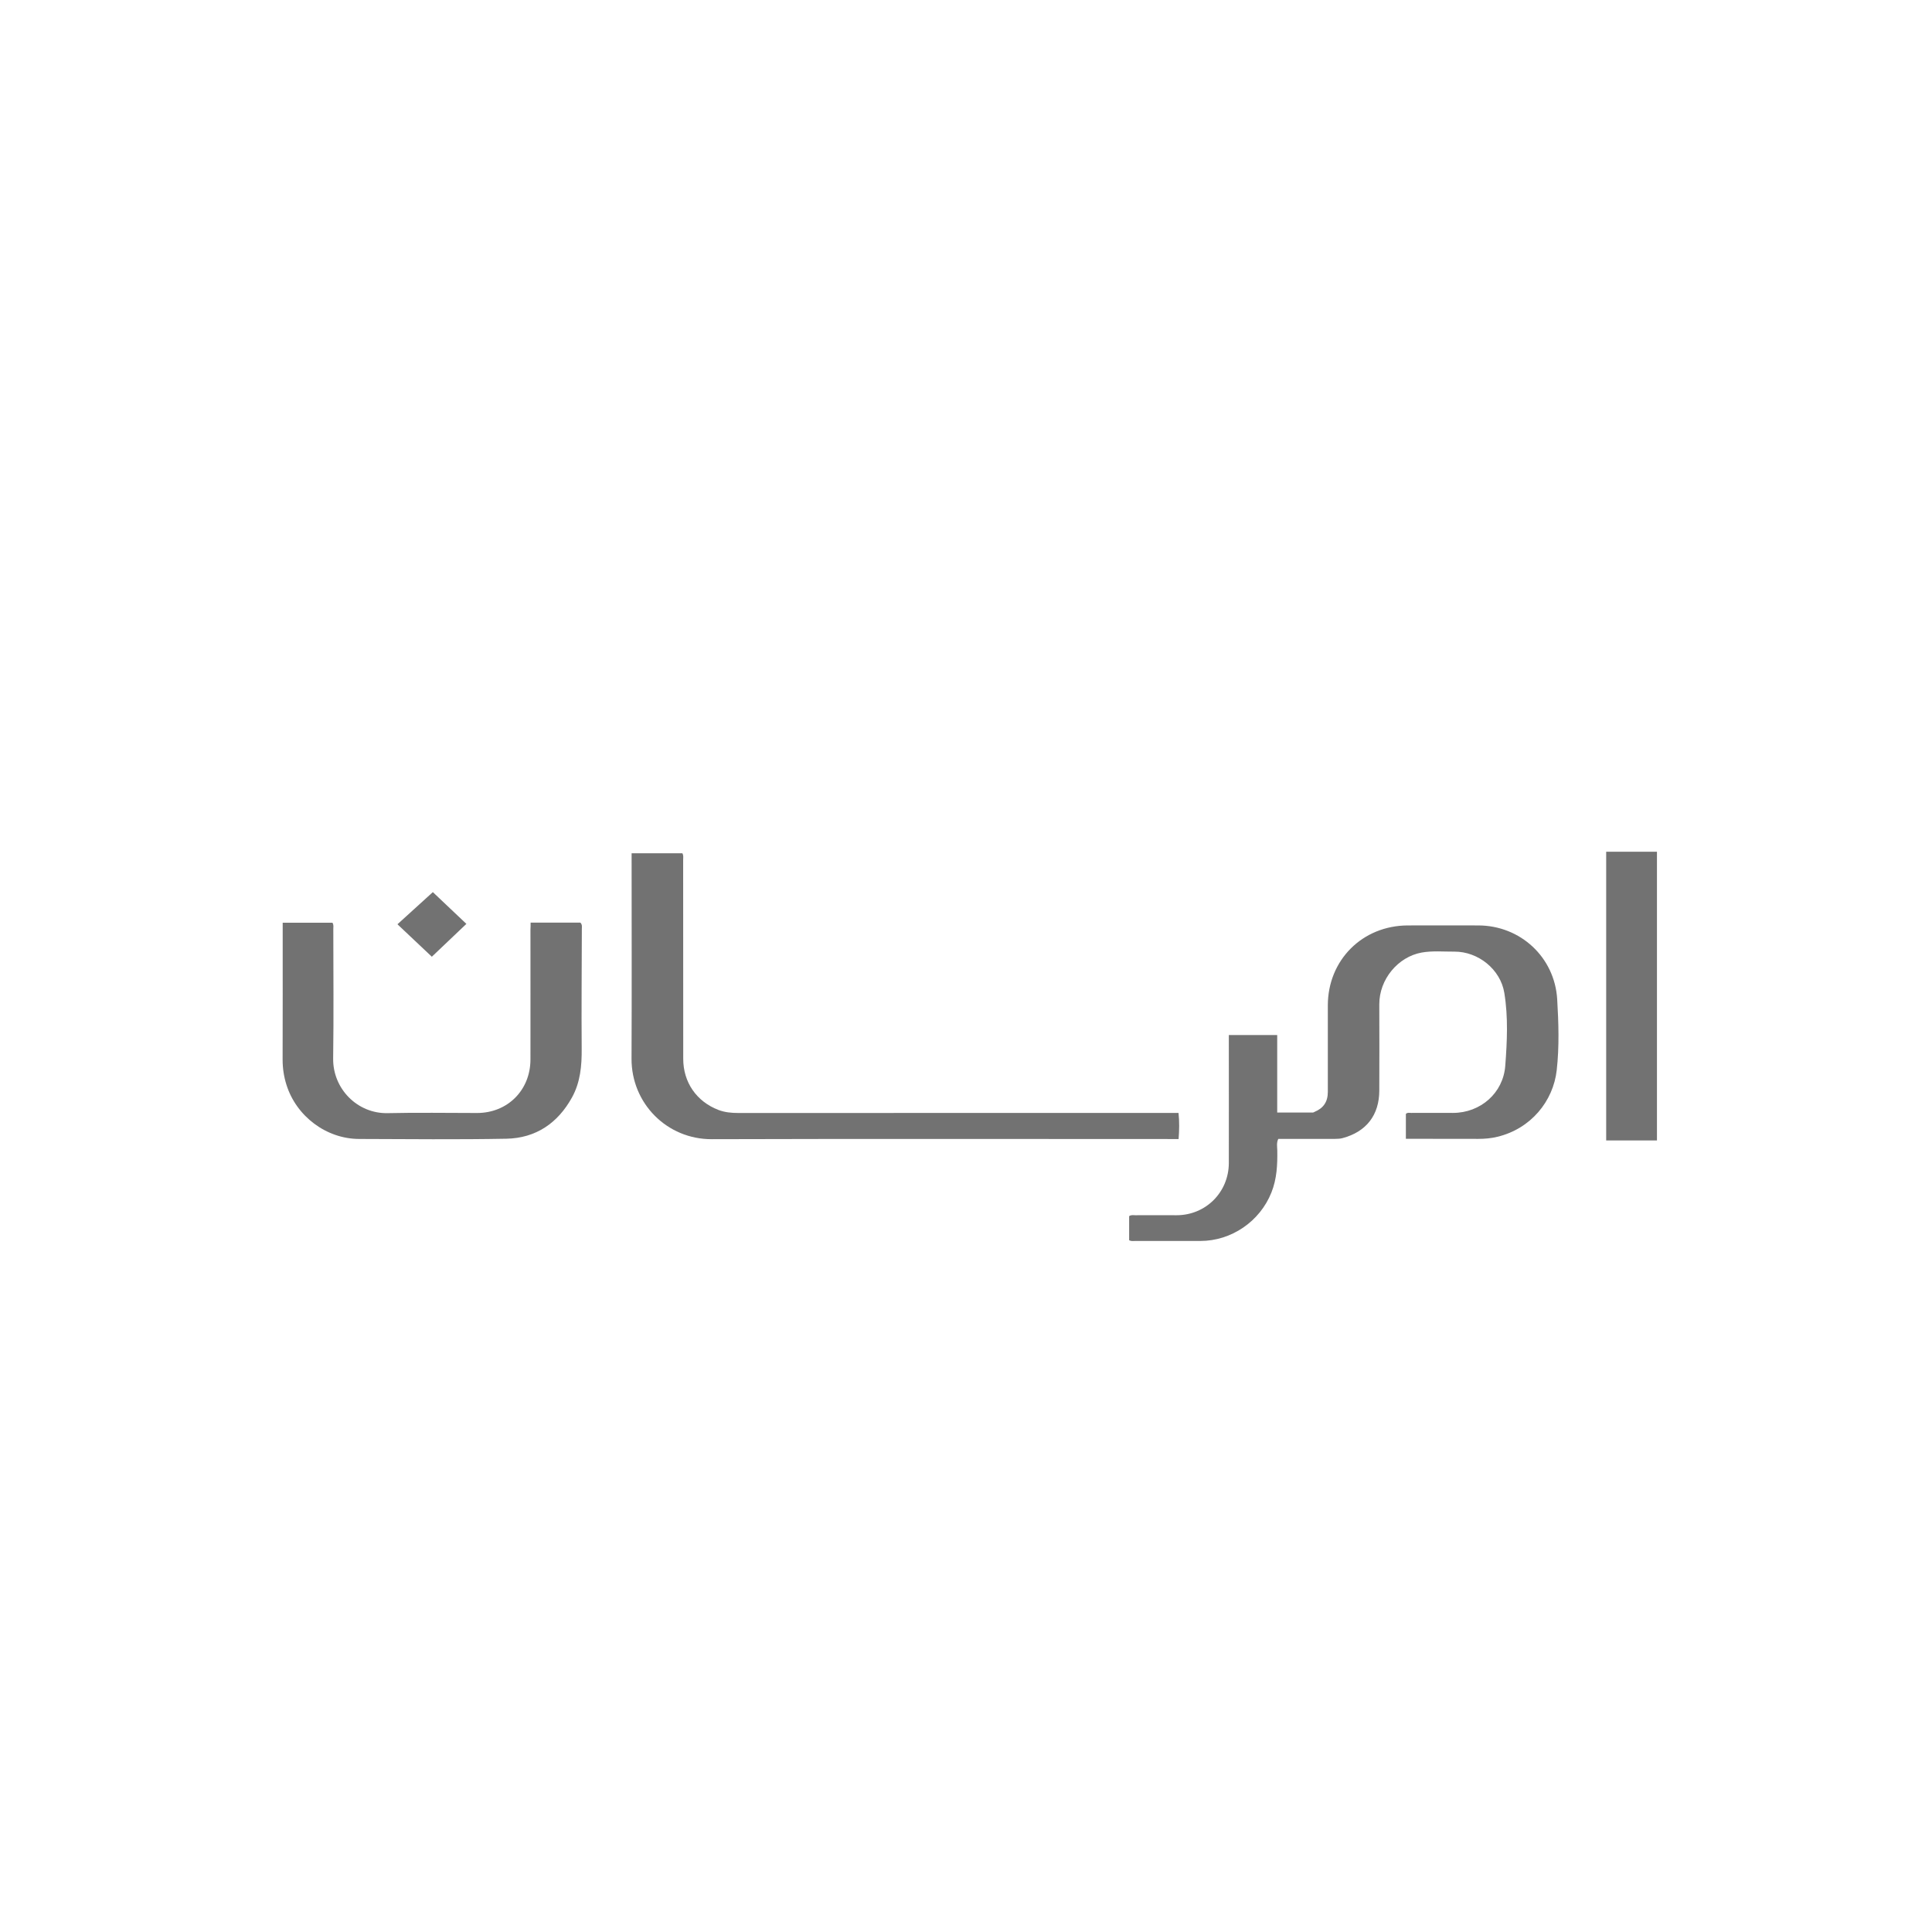 <svg xmlns="http://www.w3.org/2000/svg" xmlns:xlink="http://www.w3.org/1999/xlink" id="Layer_1" x="0px" y="0px" viewBox="0 0 2500 2500" style="enable-background:new 0 0 2500 2500;" xml:space="preserve">  <style type="text/css">	.st0{fill:#727272;}</style>  <g>	<path class="st0" d="M1590.1,1339.3c21.4,0,41.6,0,62.6,0c0,33.6,0,66.6,0,100.3c15.9,0,31.1,0,46.3,0c0.6,0,1.3-0.5,1.9-0.8  c11.7-4.8,17.3-13.1,17.3-25.9c0-37.3,0-74.7,0-112c0.1-58.6,44.7-103.2,103.5-103.4c30.4-0.1,60.8,0,91.2,0  c54.5,0.1,98.8,41.1,102.1,95.5c1.8,30.5,2.8,61.3-0.6,91.7c-4.5,40.3-33.5,75.9-76.8,86.3c-8.2,2-16.4,2.7-24.8,2.7  c-28.5-0.1-57.1-0.1-85.6-0.1c-2.5,0-5,0-8,0c0-11.3,0-21.8,0-32.2c2.1-2.1,4.6-1.3,6.8-1.3c18.1-0.1,36.2,0,54.3,0  c35.4-0.1,64.8-25.6,67.5-60.9c2.4-31.4,3.9-63-1.2-94.3c-4.9-30.5-33.8-53.7-64.7-53.5c-14.1,0.1-28.2-1.3-42.3,1.2  c-30.5,5.5-54.9,34.5-54.8,67.1c0.2,37.1,0.1,74.2,0,111.3c0,31.9-16.8,53.5-47.5,61.7c-3.2,0.9-6.4,0.9-9.6,1c-22,0-44.1,0-66.1,0  c-2.5,0-5,0-7.5,0c-2.5,5.2-1.4,10.1-1.3,14.8c0.3,18.6-0.5,36.9-7.6,54.6c-14.9,37.4-51.7,62.7-92,62.7c-28.1,0-56.1,0-84.2,0  c-2.5,0-5.1,0.6-7.9-1c0-10.3,0-20.8,0-31.1c2.7-1.9,5.3-1.2,7.8-1.2c17.9-0.1,35.7,0,53.6,0c37.7,0,67.5-29.7,67.6-67.6  c0.1-52.4,0-104.8,0-157.2C1590.1,1345.2,1590.1,1342.7,1590.1,1339.3z"></path>	<path class="st0" d="M817.3,1104.1c22.6,0,44.3,0,65.7,0c1.7,3.1,1,5.9,1,8.6c0,85.8,0,171.6,0.1,257.4c0,30.4,17.2,55.2,45.4,66.1  c8.3,3.2,17,4,26,4c186.6-0.1,373.1-0.1,559.7-0.1c3,0,6,0,9.8,0c1.2,11.4,1,22.3,0.1,33.8c-3.4,0-6.1,0-8.9,0  c-198.4,0-396.8-0.4-595.2,0.2c-57.8,0.2-104-46.1-103.8-104.2c0.4-86,0.1-172.1,0.1-258.1C817.3,1109.6,817.3,1107.3,817.3,1104.1  z"></path>	<path class="st0" d="M686.6,1193.9c22.2,0,43.4,0,64.4,0c2.5,2.4,2,5.3,1.9,8c-0.1,51.7-0.6,103.4-0.2,155.1  c0.2,22.1-1.7,43.5-12.6,63.2c-18.4,33.2-46.7,52.5-84.7,53.3c-63.5,1.2-127.1,0.5-190.7,0.3c-42.5-0.1-81.2-29.3-94-70  c-3.4-10.7-5-21.5-5-32.8c0.2-56.3,0.1-112.7,0.1-169c0-2.5,0-5,0-8c22.1,0,43.4,0,64.4,0c1.8,3,1.1,5.6,1.1,8.1  c0,55.9,0.6,111.8-0.2,167.6c-0.5,39,31.2,71.6,70.7,70.7c38.5-0.9,77-0.2,115.5-0.2c39.5,0,69-29.5,69.1-69.1  c0.1-56.1,0-112.2,0-168.3C686.6,1200.2,686.6,1197.7,686.6,1193.9z"></path>	<path class="st0" d="M2078.4,1102.1c22.1,0,43.6,0,65.7,0c0,124.4,0,248.7,0,373.6c-21.7,0-43.4,0-65.7,0  C2078.4,1351.2,2078.4,1227.1,2078.4,1102.1z"></path>	<path class="st0" d="M558.8,1238c-14.1-13.3-28.9-27.2-44.5-42c16.1-14.7,31.4-28.5,45.8-41.6c12.9,12.2,27.9,26.4,43.4,41.1  C588.1,1210.1,573.3,1224.2,558.8,1238z"></path></g></svg>